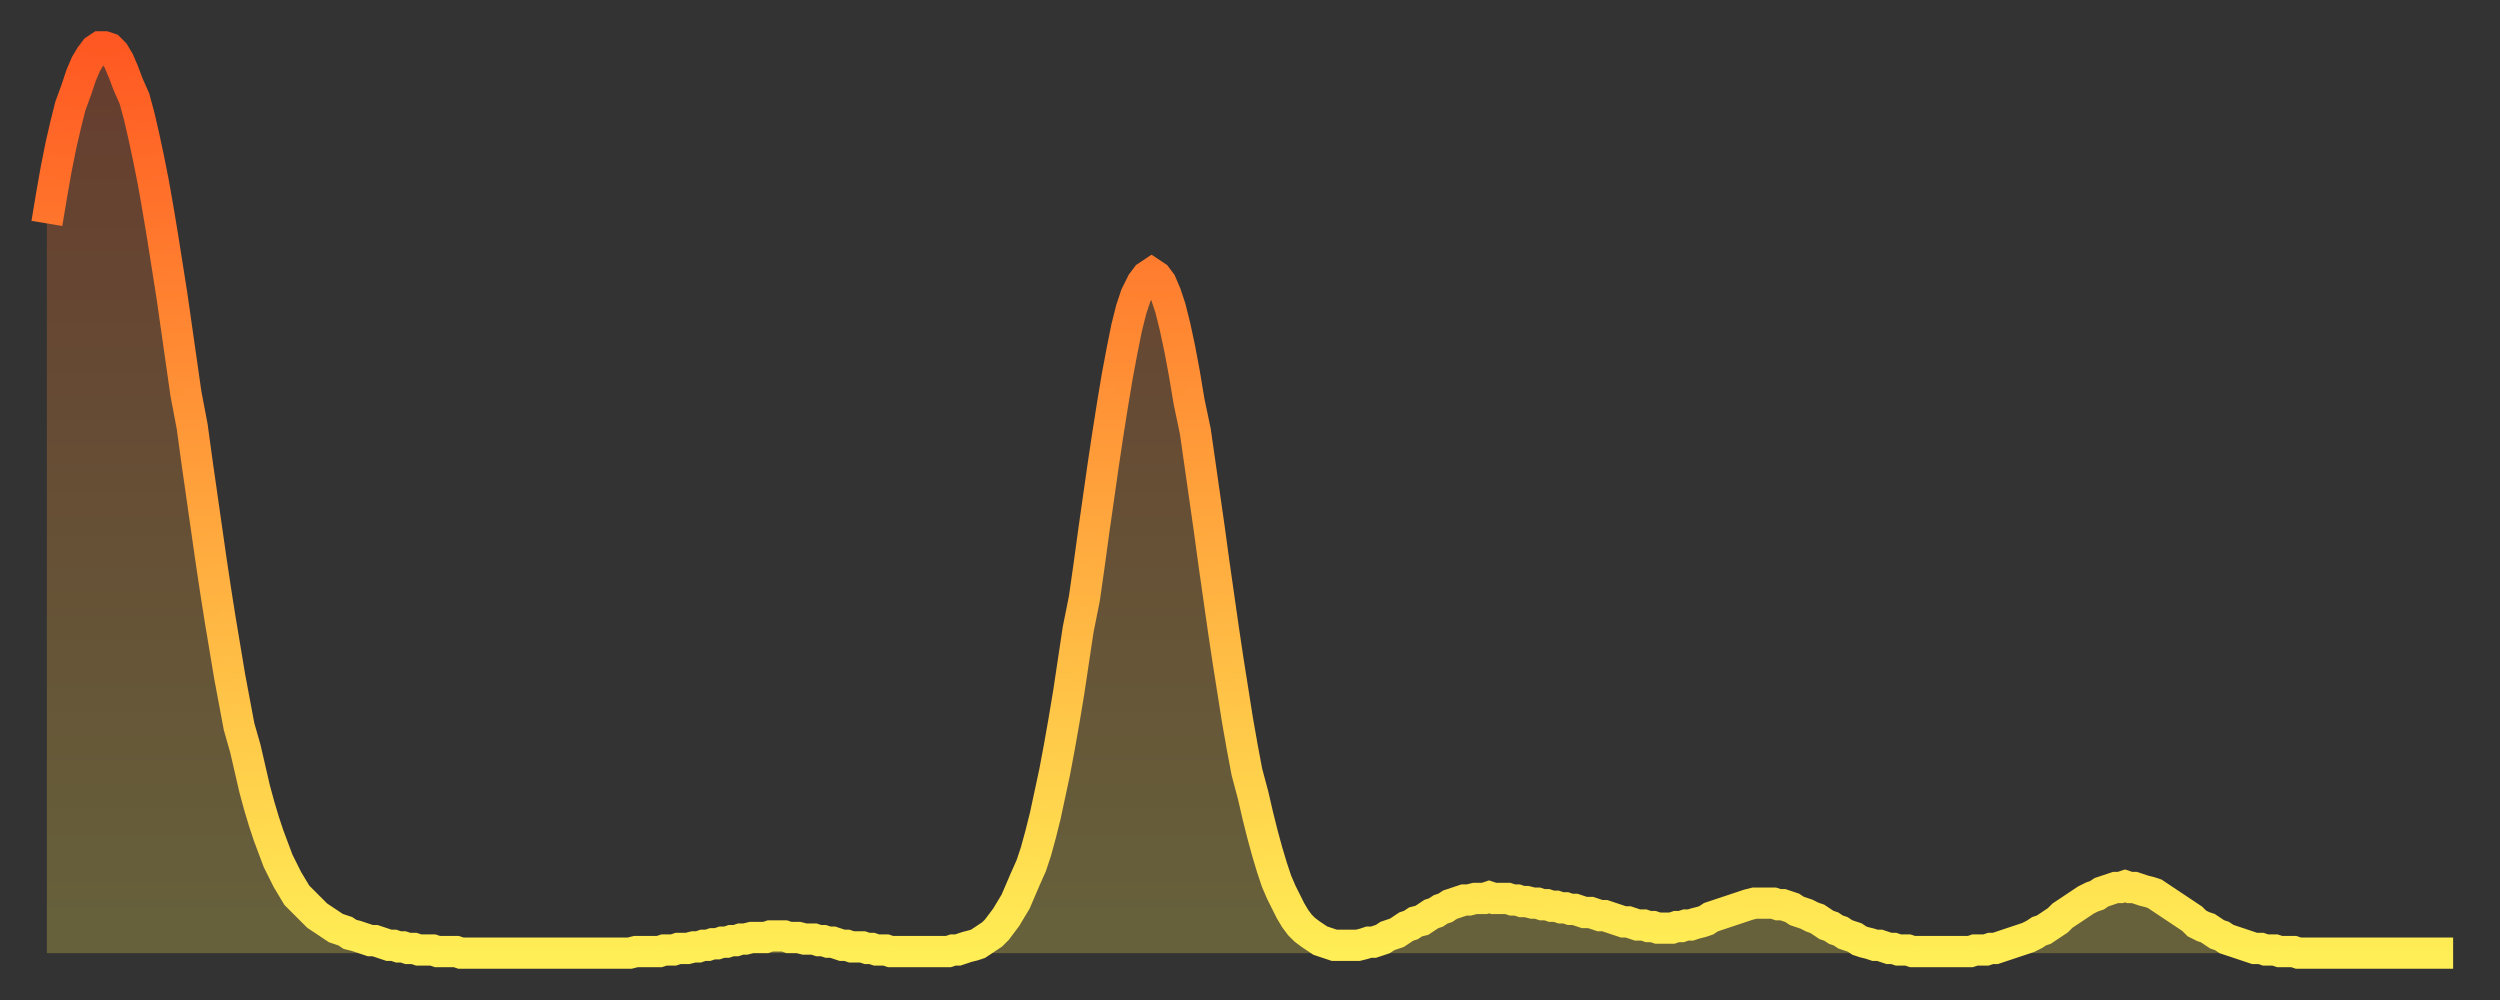 <?xml version="1.0" encoding="utf-8" ?>
<svg baseProfile="full" height="64" version="1.1" width="160" xmlns="http://www.w3.org/2000/svg" xmlns:ev="http://www.w3.org/2001/xml-events" xmlns:xlink="http://www.w3.org/1999/xlink"><rect width="100%" height="100%" fill="#333333" stroke="none"/><defs><linearGradient id="id370516" x1="0" x2="0" y1="0" y2="1"><stop offset="0%" stop-color="#ff5822" /><stop offset="50%" stop-color="#ffa33c" /><stop offset="100%" stop-color="#ffee55" /></linearGradient></defs><g transform="translate(3,3)"><g><path d="M 0.0 11.3 L 0.3 9.5 0.6 7.8 0.9 6.3 1.2 5.0 1.5 3.8 1.9 2.7 2.2 1.8 2.5 1.1 2.8 0.6 3.1 0.2 3.4 0.0 3.7 0.0 4.0 0.1 4.3 0.4 4.6 0.9 4.9 1.6 5.2 2.4 5.6 3.3 5.9 4.4 6.2 5.7 6.5 7.1 6.8 8.6 7.1 10.3 7.4 12.1 7.7 14.0 8.0 15.9 8.3 18.0 8.6 20.1 8.9 22.2 9.3 24.3 9.6 26.5 9.9 28.6 10.2 30.7 10.5 32.8 10.8 34.8 11.1 36.7 11.4 38.5 11.7 40.3 12.0 41.9 12.3 43.5 12.7 44.9 13.0 46.2 13.3 47.5 13.6 48.6 13.9 49.6 14.2 50.5 14.5 51.3 14.8 52.1 15.1 52.7 15.4 53.3 15.7 53.8 16.0 54.3 16.4 54.7 16.7 55.0 17.0 55.3 17.3 55.6 17.6 55.8 17.9 56.0 18.2 56.2 18.5 56.4 18.8 56.5 19.1 56.6 19.4 56.8 19.8 56.9 20.1 57.0 20.4 57.1 20.7 57.2 21.0 57.2 21.3 57.3 21.6 57.4 21.9 57.5 22.2 57.5 22.5 57.6 22.8 57.6 23.1 57.7 23.5 57.7 23.8 57.8 24.1 57.8 24.4 57.8 24.7 57.8 25.0 57.9 25.3 57.9 25.6 57.9 25.9 57.9 26.2 57.9 26.5 58.0 26.8 58.0 27.2 58.0 27.5 58.0 27.8 58.0 28.1 58.0 28.4 58.0 28.7 58.0 29.0 58.0 29.3 58.0 29.6 58.0 29.9 58.0 30.2 58.0 30.6 58.0 30.9 58.0 31.2 58.0 31.5 58.0 31.8 58.0 32.1 58.0 32.4 58.0 32.7 58.0 33.0 58.0 33.3 58.0 33.6 58.0 33.9 58.0 34.3 58.0 34.6 58.0 34.9 58.0 35.2 58.0 35.5 58.0 35.8 58.0 36.1 58.0 36.4 58.0 36.7 58.0 37.0 58.0 37.3 58.0 37.7 57.9 38.0 57.9 38.3 57.9 38.6 57.9 38.9 57.9 39.2 57.9 39.5 57.8 39.8 57.8 40.1 57.8 40.4 57.7 40.7 57.7 41.0 57.7 41.4 57.6 41.7 57.6 42.0 57.5 42.3 57.5 42.6 57.4 42.9 57.4 43.2 57.3 43.5 57.3 43.8 57.2 44.1 57.2 44.4 57.1 44.7 57.1 45.1 57.0 45.4 57.0 45.7 57.0 46.0 57.0 46.3 56.9 46.6 56.9 46.9 56.9 47.2 56.9 47.5 57.0 47.8 57.0 48.1 57.0 48.5 57.1 48.8 57.1 49.1 57.1 49.4 57.2 49.7 57.2 50.0 57.3 50.3 57.3 50.6 57.4 50.9 57.5 51.2 57.5 51.5 57.6 51.8 57.6 52.2 57.6 52.5 57.7 52.8 57.7 53.1 57.8 53.4 57.8 53.7 57.8 54.0 57.9 54.3 57.9 54.6 57.9 54.9 57.9 55.2 57.9 55.6 57.9 55.9 57.9 56.2 57.9 56.5 57.9 56.8 57.9 57.1 57.9 57.4 57.9 57.7 57.9 58.0 57.8 58.3 57.8 58.6 57.7 58.9 57.6 59.3 57.5 59.6 57.4 59.9 57.2 60.2 57.0 60.5 56.8 60.8 56.5 61.1 56.1 61.4 55.7 61.7 55.2 62.0 54.7 62.3 54.0 62.6 53.3 63.0 52.4 63.3 51.5 63.6 50.4 63.9 49.2 64.2 47.8 64.5 46.4 64.8 44.8 65.1 43.1 65.4 41.3 65.7 39.3 66.0 37.3 66.4 35.3 66.7 33.2 67.0 31.0 67.3 28.9 67.6 26.8 67.9 24.8 68.2 22.9 68.5 21.1 68.8 19.5 69.1 18.0 69.4 16.8 69.7 15.9 70.1 15.1 70.4 14.7 70.7 14.5 71.0 14.7 71.3 15.1 71.6 15.8 71.9 16.7 72.2 17.9 72.5 19.3 72.8 20.9 73.1 22.7 73.5 24.6 73.8 26.7 74.1 28.8 74.4 30.9 74.7 33.1 75.0 35.2 75.3 37.3 75.6 39.3 75.9 41.2 76.2 43.1 76.5 44.8 76.8 46.4 77.2 47.9 77.5 49.2 77.8 50.4 78.1 51.5 78.4 52.5 78.7 53.4 79.0 54.1 79.3 54.7 79.6 55.3 79.9 55.8 80.2 56.2 80.5 56.5 80.9 56.8 81.2 57.0 81.5 57.2 81.8 57.3 82.1 57.4 82.4 57.5 82.7 57.5 83.0 57.5 83.3 57.5 83.6 57.5 83.9 57.5 84.3 57.4 84.6 57.3 84.9 57.3 85.2 57.2 85.5 57.1 85.8 56.9 86.1 56.8 86.4 56.7 86.7 56.5 87.0 56.3 87.3 56.2 87.6 56.0 88.0 55.9 88.3 55.7 88.6 55.5 88.9 55.4 89.2 55.2 89.5 55.1 89.8 54.9 90.1 54.8 90.4 54.7 90.7 54.6 91.0 54.6 91.4 54.5 91.7 54.5 92.0 54.5 92.3 54.4 92.6 54.5 92.9 54.5 93.2 54.5 93.5 54.5 93.8 54.6 94.1 54.6 94.4 54.7 94.7 54.7 95.1 54.8 95.4 54.8 95.7 54.9 96.0 54.9 96.3 55.0 96.6 55.0 96.9 55.1 97.2 55.1 97.5 55.2 97.8 55.2 98.1 55.3 98.4 55.4 98.8 55.4 99.1 55.5 99.4 55.6 99.7 55.6 100.0 55.7 100.3 55.8 100.6 55.9 100.9 56.0 101.2 56.0 101.5 56.1 101.8 56.2 102.2 56.2 102.5 56.3 102.8 56.3 103.1 56.4 103.4 56.4 103.7 56.4 104.0 56.4 104.3 56.3 104.6 56.3 104.9 56.2 105.2 56.2 105.5 56.1 105.9 56.0 106.2 55.9 106.5 55.7 106.8 55.6 107.1 55.5 107.4 55.4 107.7 55.3 108.0 55.2 108.3 55.1 108.6 55.0 108.9 54.9 109.3 54.8 109.6 54.8 109.9 54.8 110.2 54.8 110.5 54.8 110.8 54.9 111.1 54.9 111.4 55.0 111.7 55.1 112.0 55.3 112.3 55.4 112.6 55.5 113.0 55.7 113.3 55.8 113.6 56.0 113.9 56.2 114.2 56.3 114.5 56.5 114.8 56.6 115.1 56.8 115.4 56.9 115.7 57.0 116.0 57.2 116.3 57.3 116.7 57.4 117.0 57.5 117.3 57.5 117.6 57.6 117.9 57.7 118.2 57.7 118.5 57.8 118.8 57.8 119.1 57.8 119.4 57.9 119.7 57.9 120.1 57.9 120.4 57.9 120.7 57.9 121.0 57.9 121.3 57.9 121.6 57.9 121.9 57.9 122.2 57.9 122.5 57.9 122.8 57.9 123.1 57.9 123.4 57.8 123.8 57.8 124.1 57.8 124.4 57.7 124.7 57.7 125.0 57.6 125.3 57.5 125.6 57.4 125.9 57.3 126.2 57.2 126.5 57.1 126.8 57.0 127.2 56.8 127.5 56.6 127.8 56.5 128.1 56.3 128.4 56.1 128.7 55.9 129.0 55.6 129.3 55.4 129.6 55.2 129.9 55.0 130.2 54.8 130.5 54.6 130.9 54.4 131.2 54.3 131.5 54.1 131.8 54.0 132.1 53.9 132.4 53.8 132.7 53.8 133.0 53.7 133.3 53.8 133.6 53.8 133.9 53.9 134.2 54.0 134.6 54.1 134.9 54.2 135.2 54.4 135.5 54.6 135.8 54.8 136.1 55.0 136.4 55.2 136.7 55.4 137.0 55.6 137.3 55.8 137.6 56.1 138.0 56.3 138.3 56.4 138.6 56.6 138.9 56.8 139.2 56.9 139.5 57.1 139.8 57.2 140.1 57.3 140.4 57.4 140.7 57.5 141.0 57.6 141.3 57.7 141.7 57.7 142.0 57.8 142.3 57.8 142.6 57.8 142.9 57.9 143.2 57.9 143.5 57.9 143.8 57.9 144.1 58.0 144.4 58.0 144.7 58.0 145.1 58.0 145.4 58.0 145.7 58.0 146.0 58.0 146.3 58.0 146.6 58.0 146.9 58.0 147.2 58.0 147.5 58.0 147.8 58.0 148.1 58.0 148.4 58.0 148.8 58.0 149.1 58.0 149.4 58.0 149.7 58.0 150.0 58.0 150.3 58.0 150.6 58.0 150.9 58.0 151.2 58.0 151.5 58.0 151.8 58.0 152.1 58.0 152.5 58.0 152.8 58.0 153.1 58.0 153.4 58.0 153.7 58.0 154.0 58.0" fill="none" id="graph-curve" opacity="1" stroke="url(#id370516)" stroke-width="2" /><path d="M 0 58 L 0.0 11.3 0.3 9.5 0.6 7.8 0.9 6.3 1.2 5.0 1.5 3.8 1.9 2.7 2.2 1.8 2.5 1.1 2.8 0.6 3.1 0.2 3.4 0.0 3.7 0.0 4.0 0.1 4.3 0.4 4.6 0.9 4.9 1.6 5.2 2.4 5.6 3.3 5.9 4.4 6.2 5.7 6.5 7.1 6.8 8.6 7.1 10.3 7.4 12.1 7.7 14.0 8.0 15.9 8.3 18.0 8.6 20.1 8.9 22.2 9.3 24.3 9.6 26.5 9.9 28.6 10.2 30.7 10.5 32.8 10.8 34.8 11.1 36.7 11.4 38.5 11.7 40.3 12.0 41.9 12.3 43.5 12.7 44.9 13.0 46.2 13.3 47.5 13.6 48.6 13.9 49.6 14.2 50.5 14.5 51.3 14.8 52.1 15.1 52.7 15.4 53.3 15.7 53.8 16.0 54.3 16.4 54.7 16.7 55.0 17.0 55.3 17.3 55.6 17.6 55.8 17.9 56.0 18.2 56.2 18.5 56.4 18.8 56.5 19.1 56.6 19.4 56.8 19.8 56.9 20.1 57.0 20.4 57.1 20.7 57.2 21.0 57.2 21.3 57.3 21.6 57.4 21.9 57.5 22.2 57.5 22.5 57.6 22.8 57.6 23.1 57.7 23.5 57.7 23.8 57.8 24.1 57.8 24.4 57.8 24.7 57.8 25.0 57.9 25.3 57.9 25.6 57.9 25.9 57.9 26.2 57.9 26.5 58.0 26.8 58.0 27.2 58.0 27.5 58.0 27.8 58.0 28.1 58.0 28.4 58.0 28.7 58.0 29.0 58.0 29.3 58.0 29.6 58.0 29.9 58.0 30.2 58.0 30.6 58.0 30.9 58.0 31.2 58.0 31.5 58.0 31.8 58.0 32.1 58.0 32.4 58.0 32.7 58.0 33.0 58.0 33.3 58.0 33.6 58.0 33.9 58.0 34.3 58.0 34.6 58.0 34.9 58.0 35.2 58.0 35.5 58.0 35.8 58.0 36.1 58.0 36.4 58.0 36.7 58.0 37.0 58.0 37.3 58.0 37.7 57.9 38.0 57.9 38.3 57.9 38.6 57.9 38.9 57.9 39.2 57.9 39.5 57.8 39.8 57.8 40.1 57.8 40.4 57.7 40.7 57.7 41.0 57.7 41.4 57.6 41.7 57.6 42.0 57.5 42.3 57.5 42.6 57.4 42.9 57.4 43.2 57.3 43.5 57.3 43.8 57.2 44.1 57.2 44.4 57.1 44.7 57.1 45.1 57.0 45.4 57.0 45.7 57.0 46.0 57.0 46.3 56.9 46.6 56.9 46.9 56.9 47.2 56.9 47.5 57.0 47.8 57.0 48.1 57.0 48.5 57.1 48.8 57.1 49.1 57.1 49.4 57.2 49.7 57.2 50.0 57.3 50.3 57.3 50.6 57.4 50.9 57.5 51.2 57.5 51.5 57.6 51.8 57.6 52.2 57.6 52.5 57.7 52.8 57.7 53.1 57.8 53.4 57.8 53.7 57.8 54.0 57.9 54.3 57.9 54.6 57.9 54.9 57.9 55.2 57.9 55.6 57.9 55.9 57.9 56.2 57.9 56.5 57.9 56.8 57.9 57.1 57.9 57.4 57.9 57.7 57.9 58.0 57.8 58.3 57.8 58.6 57.7 58.9 57.6 59.3 57.5 59.6 57.4 59.9 57.2 60.2 57.0 60.5 56.8 60.8 56.5 61.1 56.1 61.4 55.7 61.7 55.2 62.0 54.7 62.3 54.0 62.6 53.3 63.0 52.4 63.3 51.5 63.6 50.4 63.9 49.2 64.2 47.8 64.5 46.4 64.8 44.8 65.1 43.1 65.4 41.3 65.7 39.3 66.0 37.3 66.4 35.3 66.7 33.2 67.0 31.0 67.3 28.9 67.6 26.8 67.9 24.8 68.2 22.9 68.5 21.1 68.8 19.5 69.1 18.0 69.4 16.8 69.7 15.9 70.1 15.1 70.4 14.7 70.7 14.5 71.0 14.7 71.3 15.1 71.6 15.8 71.9 16.7 72.2 17.9 72.5 19.3 72.8 20.9 73.1 22.7 73.5 24.6 73.8 26.7 74.1 28.8 74.4 30.9 74.7 33.1 75.0 35.2 75.3 37.3 75.6 39.3 75.9 41.2 76.2 43.1 76.5 44.8 76.8 46.4 77.2 47.9 77.5 49.2 77.8 50.4 78.1 51.5 78.4 52.5 78.7 53.4 79.0 54.1 79.3 54.7 79.6 55.3 79.9 55.8 80.2 56.2 80.5 56.5 80.9 56.8 81.2 57.0 81.5 57.2 81.8 57.3 82.1 57.4 82.4 57.5 82.7 57.5 83.0 57.5 83.3 57.5 83.6 57.5 83.9 57.5 84.3 57.4 84.6 57.3 84.9 57.3 85.2 57.2 85.5 57.1 85.8 56.9 86.1 56.8 86.4 56.7 86.7 56.5 87.0 56.3 87.3 56.2 87.6 56.0 88.0 55.9 88.3 55.7 88.6 55.5 88.9 55.4 89.2 55.2 89.5 55.1 89.8 54.9 90.1 54.8 90.4 54.7 90.7 54.6 91.0 54.6 91.4 54.5 91.7 54.5 92.0 54.5 92.3 54.4 92.6 54.5 92.9 54.5 93.2 54.5 93.5 54.5 93.8 54.6 94.1 54.6 94.4 54.7 94.7 54.7 95.1 54.8 95.4 54.8 95.7 54.9 96.0 54.9 96.3 55.0 96.6 55.0 96.9 55.1 97.2 55.1 97.5 55.2 97.8 55.2 98.1 55.3 98.4 55.4 98.8 55.4 99.1 55.5 99.4 55.6 99.7 55.6 100.0 55.7 100.3 55.8 100.6 55.9 100.9 56.0 101.2 56.0 101.5 56.1 101.8 56.2 102.2 56.2 102.5 56.3 102.8 56.3 103.1 56.4 103.4 56.4 103.7 56.4 104.0 56.4 104.3 56.3 104.6 56.3 104.9 56.2 105.2 56.2 105.5 56.1 105.9 56.0 106.2 55.9 106.5 55.7 106.8 55.6 107.1 55.5 107.4 55.4 107.7 55.3 108.0 55.2 108.3 55.1 108.6 55.0 108.9 54.9 109.3 54.8 109.6 54.8 109.9 54.8 110.2 54.8 110.5 54.8 110.8 54.9 111.1 54.9 111.4 55.0 111.7 55.1 112.0 55.3 112.3 55.4 112.6 55.5 113.0 55.7 113.3 55.8 113.6 56.0 113.9 56.2 114.2 56.3 114.5 56.5 114.8 56.6 115.1 56.8 115.4 56.9 115.7 57.0 116.0 57.2 116.3 57.3 116.7 57.4 117.0 57.5 117.3 57.5 117.6 57.6 117.9 57.7 118.2 57.7 118.5 57.8 118.8 57.8 119.1 57.8 119.4 57.9 119.7 57.9 120.1 57.9 120.4 57.9 120.7 57.9 121.0 57.9 121.3 57.9 121.6 57.9 121.9 57.9 122.2 57.9 122.5 57.9 122.8 57.9 123.1 57.9 123.4 57.8 123.8 57.8 124.1 57.8 124.4 57.7 124.7 57.7 125.0 57.6 125.3 57.5 125.6 57.4 125.9 57.3 126.2 57.2 126.5 57.1 126.8 57.0 127.2 56.8 127.5 56.6 127.8 56.5 128.1 56.3 128.4 56.1 128.7 55.9 129.0 55.6 129.3 55.4 129.6 55.2 129.9 55.0 130.2 54.8 130.5 54.6 130.9 54.4 131.2 54.3 131.5 54.1 131.8 54.0 132.1 53.9 132.4 53.8 132.7 53.8 133.0 53.7 133.3 53.8 133.6 53.8 133.9 53.9 134.2 54.0 134.6 54.1 134.9 54.2 135.2 54.4 135.5 54.6 135.8 54.8 136.1 55.0 136.4 55.2 136.7 55.4 137.0 55.6 137.3 55.8 137.6 56.1 138.0 56.3 138.3 56.4 138.6 56.6 138.9 56.8 139.2 56.9 139.5 57.1 139.8 57.2 140.1 57.3 140.4 57.4 140.7 57.5 141.0 57.6 141.3 57.7 141.7 57.7 142.0 57.8 142.3 57.8 142.6 57.8 142.9 57.9 143.2 57.9 143.5 57.9 143.8 57.9 144.1 58.0 144.4 58.0 144.7 58.0 145.1 58.0 145.4 58.0 145.7 58.0 146.0 58.0 146.3 58.0 146.6 58.0 146.9 58.0 147.2 58.0 147.5 58.0 147.8 58.0 148.1 58.0 148.4 58.0 148.8 58.0 149.1 58.0 149.4 58.0 149.7 58.0 150.0 58.0 150.3 58.0 150.6 58.0 150.9 58.0 151.2 58.0 151.5 58.0 151.8 58.0 152.1 58.0 152.5 58.0 152.8 58.0 153.1 58.0 153.4 58.0 153.7 58.0 154.0 58.0 154 58" fill="url(#id370516)" fill-opacity=".25" id="graph-shadow" /></g></g></svg>